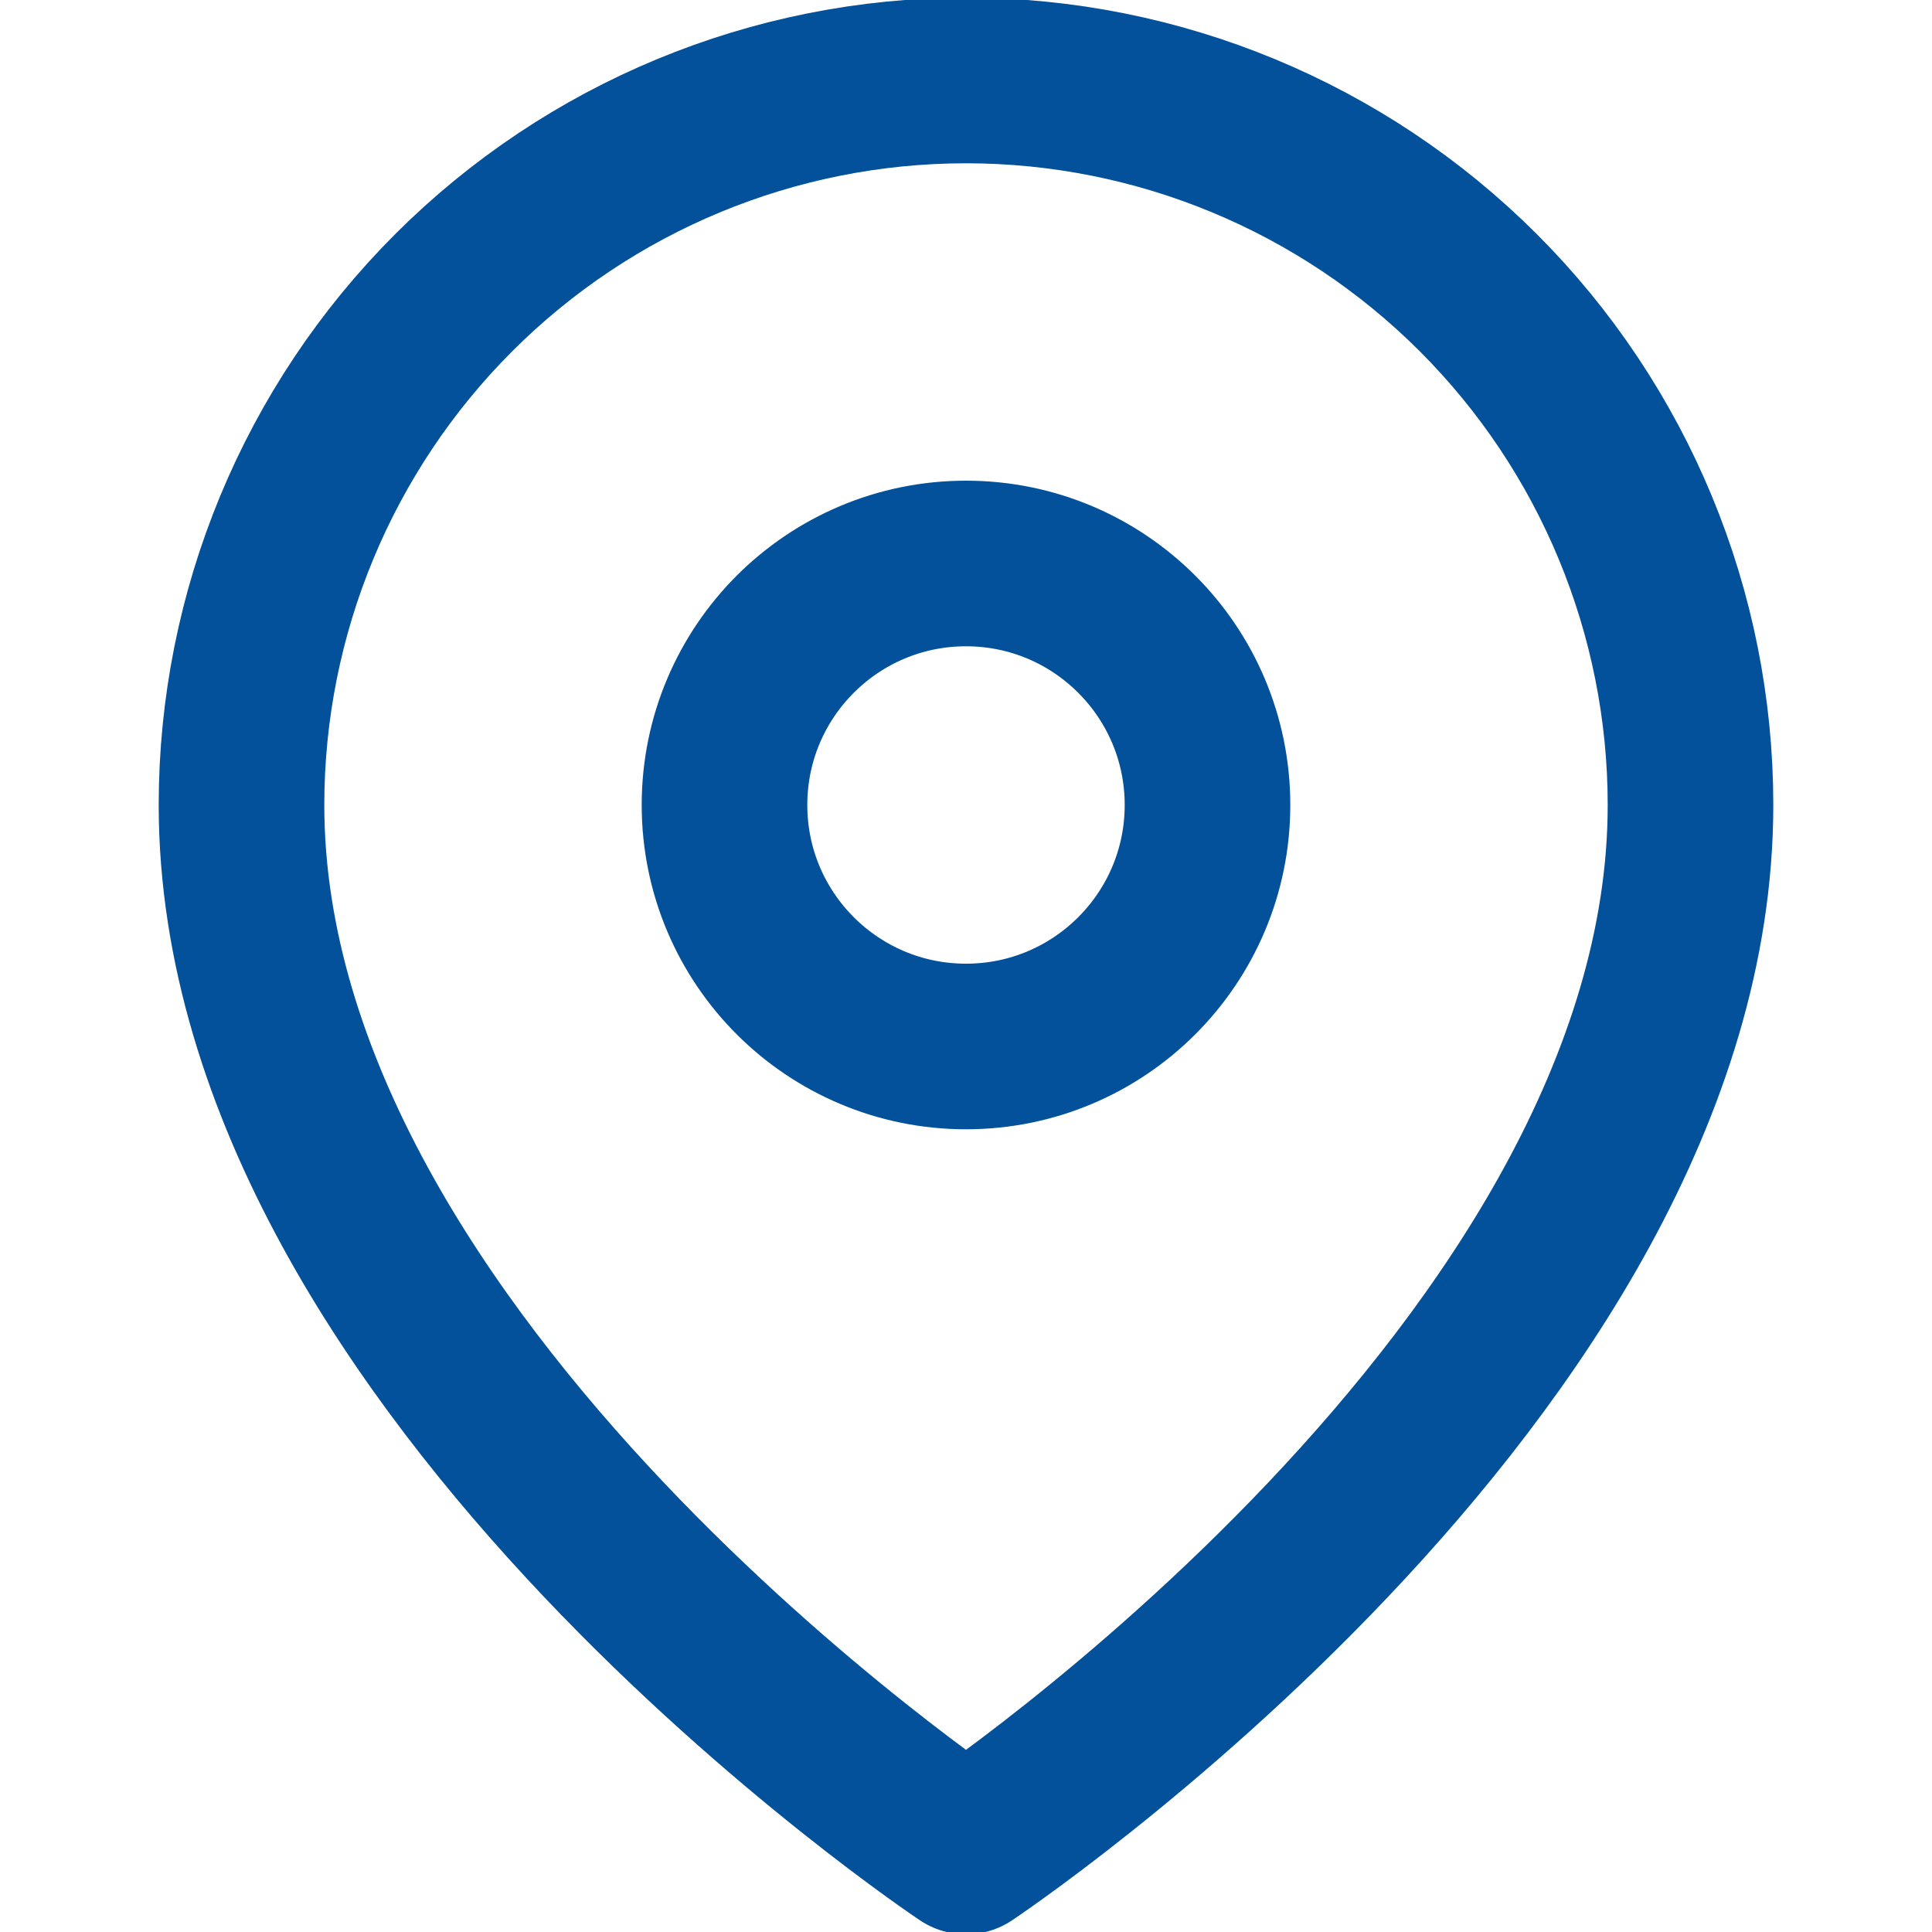 <svg width="35" height="35" viewBox="0 0 35 35" fill="none" xmlns="http://www.w3.org/2000/svg">
<g clip-path="url(#clip0_251_9037)">
<path d="M30.625 14.583C30.625 24.792 17.5 33.542 17.5 33.542C17.5 33.542 4.375 24.792 4.375 14.583C4.375 11.102 5.758 7.764 8.219 5.303C10.681 2.841 14.019 1.458 17.5 1.458C20.981 1.458 24.319 2.841 26.781 5.303C29.242 7.764 30.625 11.102 30.625 14.583Z" stroke="#02519A" stroke-width="3" stroke-linecap="round" stroke-linejoin="round"/>
<path d="M17.5 18.958C19.916 18.958 21.875 17 21.875 14.583C21.875 12.167 19.916 10.208 17.5 10.208C15.084 10.208 13.125 12.167 13.125 14.583C13.125 17 15.084 18.958 17.5 18.958Z" stroke="#02519A" stroke-width="3" stroke-linecap="round" stroke-linejoin="round"/>
</g>
<defs>
<clipPath id="clip0_251_9037">
<rect width="35" height="35" fill="white"/>
</clipPath>
</defs>
</svg>
